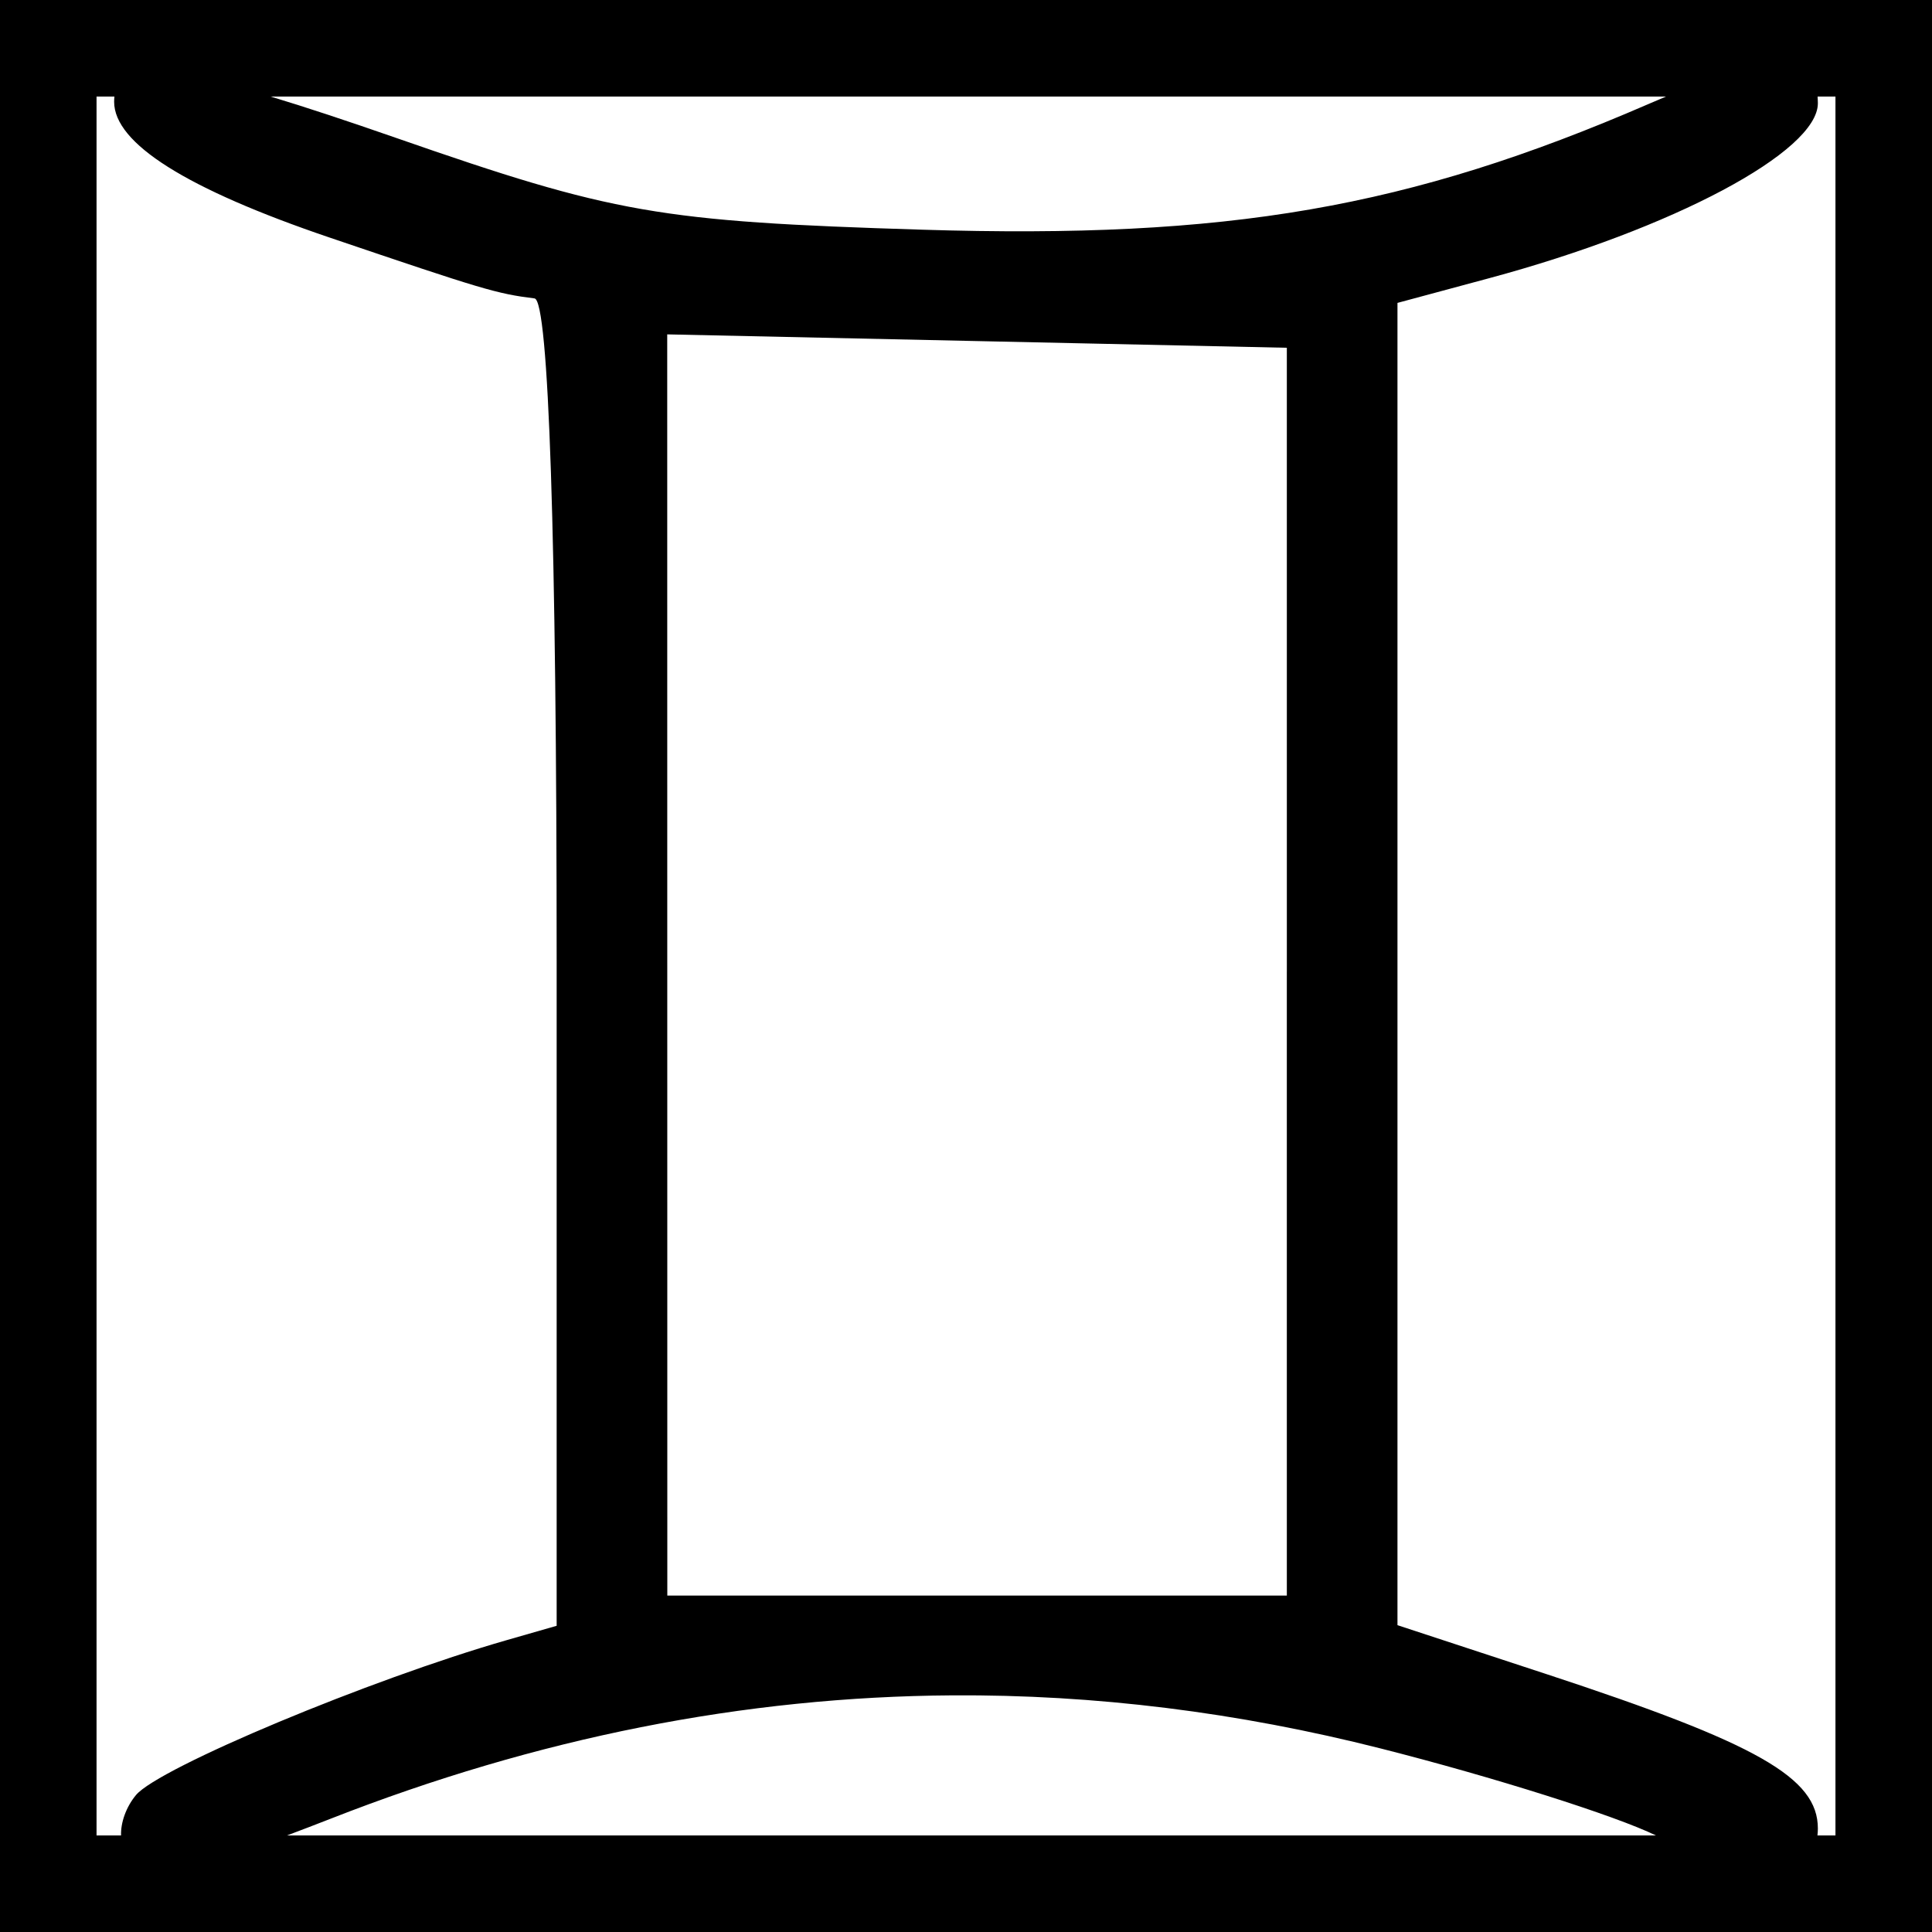 <?xml version="1.0" encoding="UTF-8" standalone="no"?>
<!-- Created with Inkscape (http://www.inkscape.org/) -->

<svg
   width="400mm"
   height="400mm"
   viewBox="0 0 400 400"
   version="1.1"
   id="svg5"
   sodipodi:docname="signe zodiac Gémaux.svg"
   inkscape:version="1.2.1 (9c6d41e410, 2022-07-14)"
   xmlns:inkscape="http://www.inkscape.org/namespaces/inkscape"
   xmlns:sodipodi="http://sodipodi.sourceforge.net/DTD/sodipodi-0.dtd"
   xmlns="http://www.w3.org/2000/svg"
   xmlns:svg="http://www.w3.org/2000/svg">
  <sodipodi:namedview
     id="namedview7"
     pagecolor="#ffffff"
     bordercolor="#000000"
     borderopacity="0.25"
     inkscape:showpageshadow="2"
     inkscape:pageopacity="0.0"
     inkscape:pagecheckerboard="0"
     inkscape:deskcolor="#d1d1d1"
     inkscape:document-units="mm"
     showgrid="false"
     inkscape:zoom="0.3581229"
     inkscape:cx="642.23763"
     inkscape:cy="596.16406"
     inkscape:window-width="1920"
     inkscape:window-height="991"
     inkscape:window-x="-9"
     inkscape:window-y="-9"
     inkscape:window-maximized="1"
     inkscape:current-layer="layer1" />
  <defs
     id="defs2" />
  <g
     inkscape:label="Calque 1"
     inkscape:groupmode="layer"
     id="layer1">
    <path
       id="rect1833"
       style="color:#000000;fill:#000000;fill-rule:evenodd;-inkscape-stroke:none"
       d="M 0 0 L 0 9.994 L 0 400 L 400 400 L 400 0 L 0 0 z M 19.988 19.988 L 23.691 19.988 C 23.654 20.335 23.63 20.692 23.63 21.071 C 23.63 29.687 38.602 39.123 68.226 49.178 C 100.059 59.982 102.826 60.805 110.67 61.785 C 113.609 62.152 115.25 111.501 115.25 199.48 L 115.25 336.603 L 104.943 339.563 C 76.614 347.7 32.853 365.984 28.151 371.65 C 26.079 374.146 24.969 377.391 25.064 380.012 L 19.988 380.012 L 19.988 19.988 z M 56.022 19.988 L 344.939 19.988 C 343.737 20.495 342.536 21.001 341.247 21.56 C 291.594 43.077 254.298 49.522 190.838 47.553 C 136.426 45.865 127.033 44.225 82.043 28.563 C 71.743 24.977 63.2 22.154 56.022 19.988 z M 376.311 19.988 L 380.012 19.988 L 380.012 380.012 L 376.281 380.012 C 376.334 379.549 376.37 379.073 376.37 378.568 C 376.37 368.064 363.922 360.981 320.252 346.633 L 289.331 336.474 L 289.331 199.592 L 289.331 62.711 L 308.341 57.591 C 346.427 47.336 376.37 31.398 376.37 21.38 C 376.37 20.885 376.337 20.442 376.311 19.988 z M 138.141 69.229 L 202.284 70.616 L 266.426 72.003 L 266.428 201.176 L 266.424 201.175 L 266.426 330.349 L 202.293 330.349 L 138.16 330.349 L 138.15 199.789 L 138.141 69.229 z M 197.179 351.005 C 226.661 350.816 256.228 354.485 285.897 362.011 C 309.244 367.934 334.419 375.906 342.848 380.012 L 59.414 380.012 C 62.204 378.963 65.101 377.86 68.409 376.564 C 111.183 359.8 154.09 351.282 197.179 351.005 z " />
  </g>
</svg>
